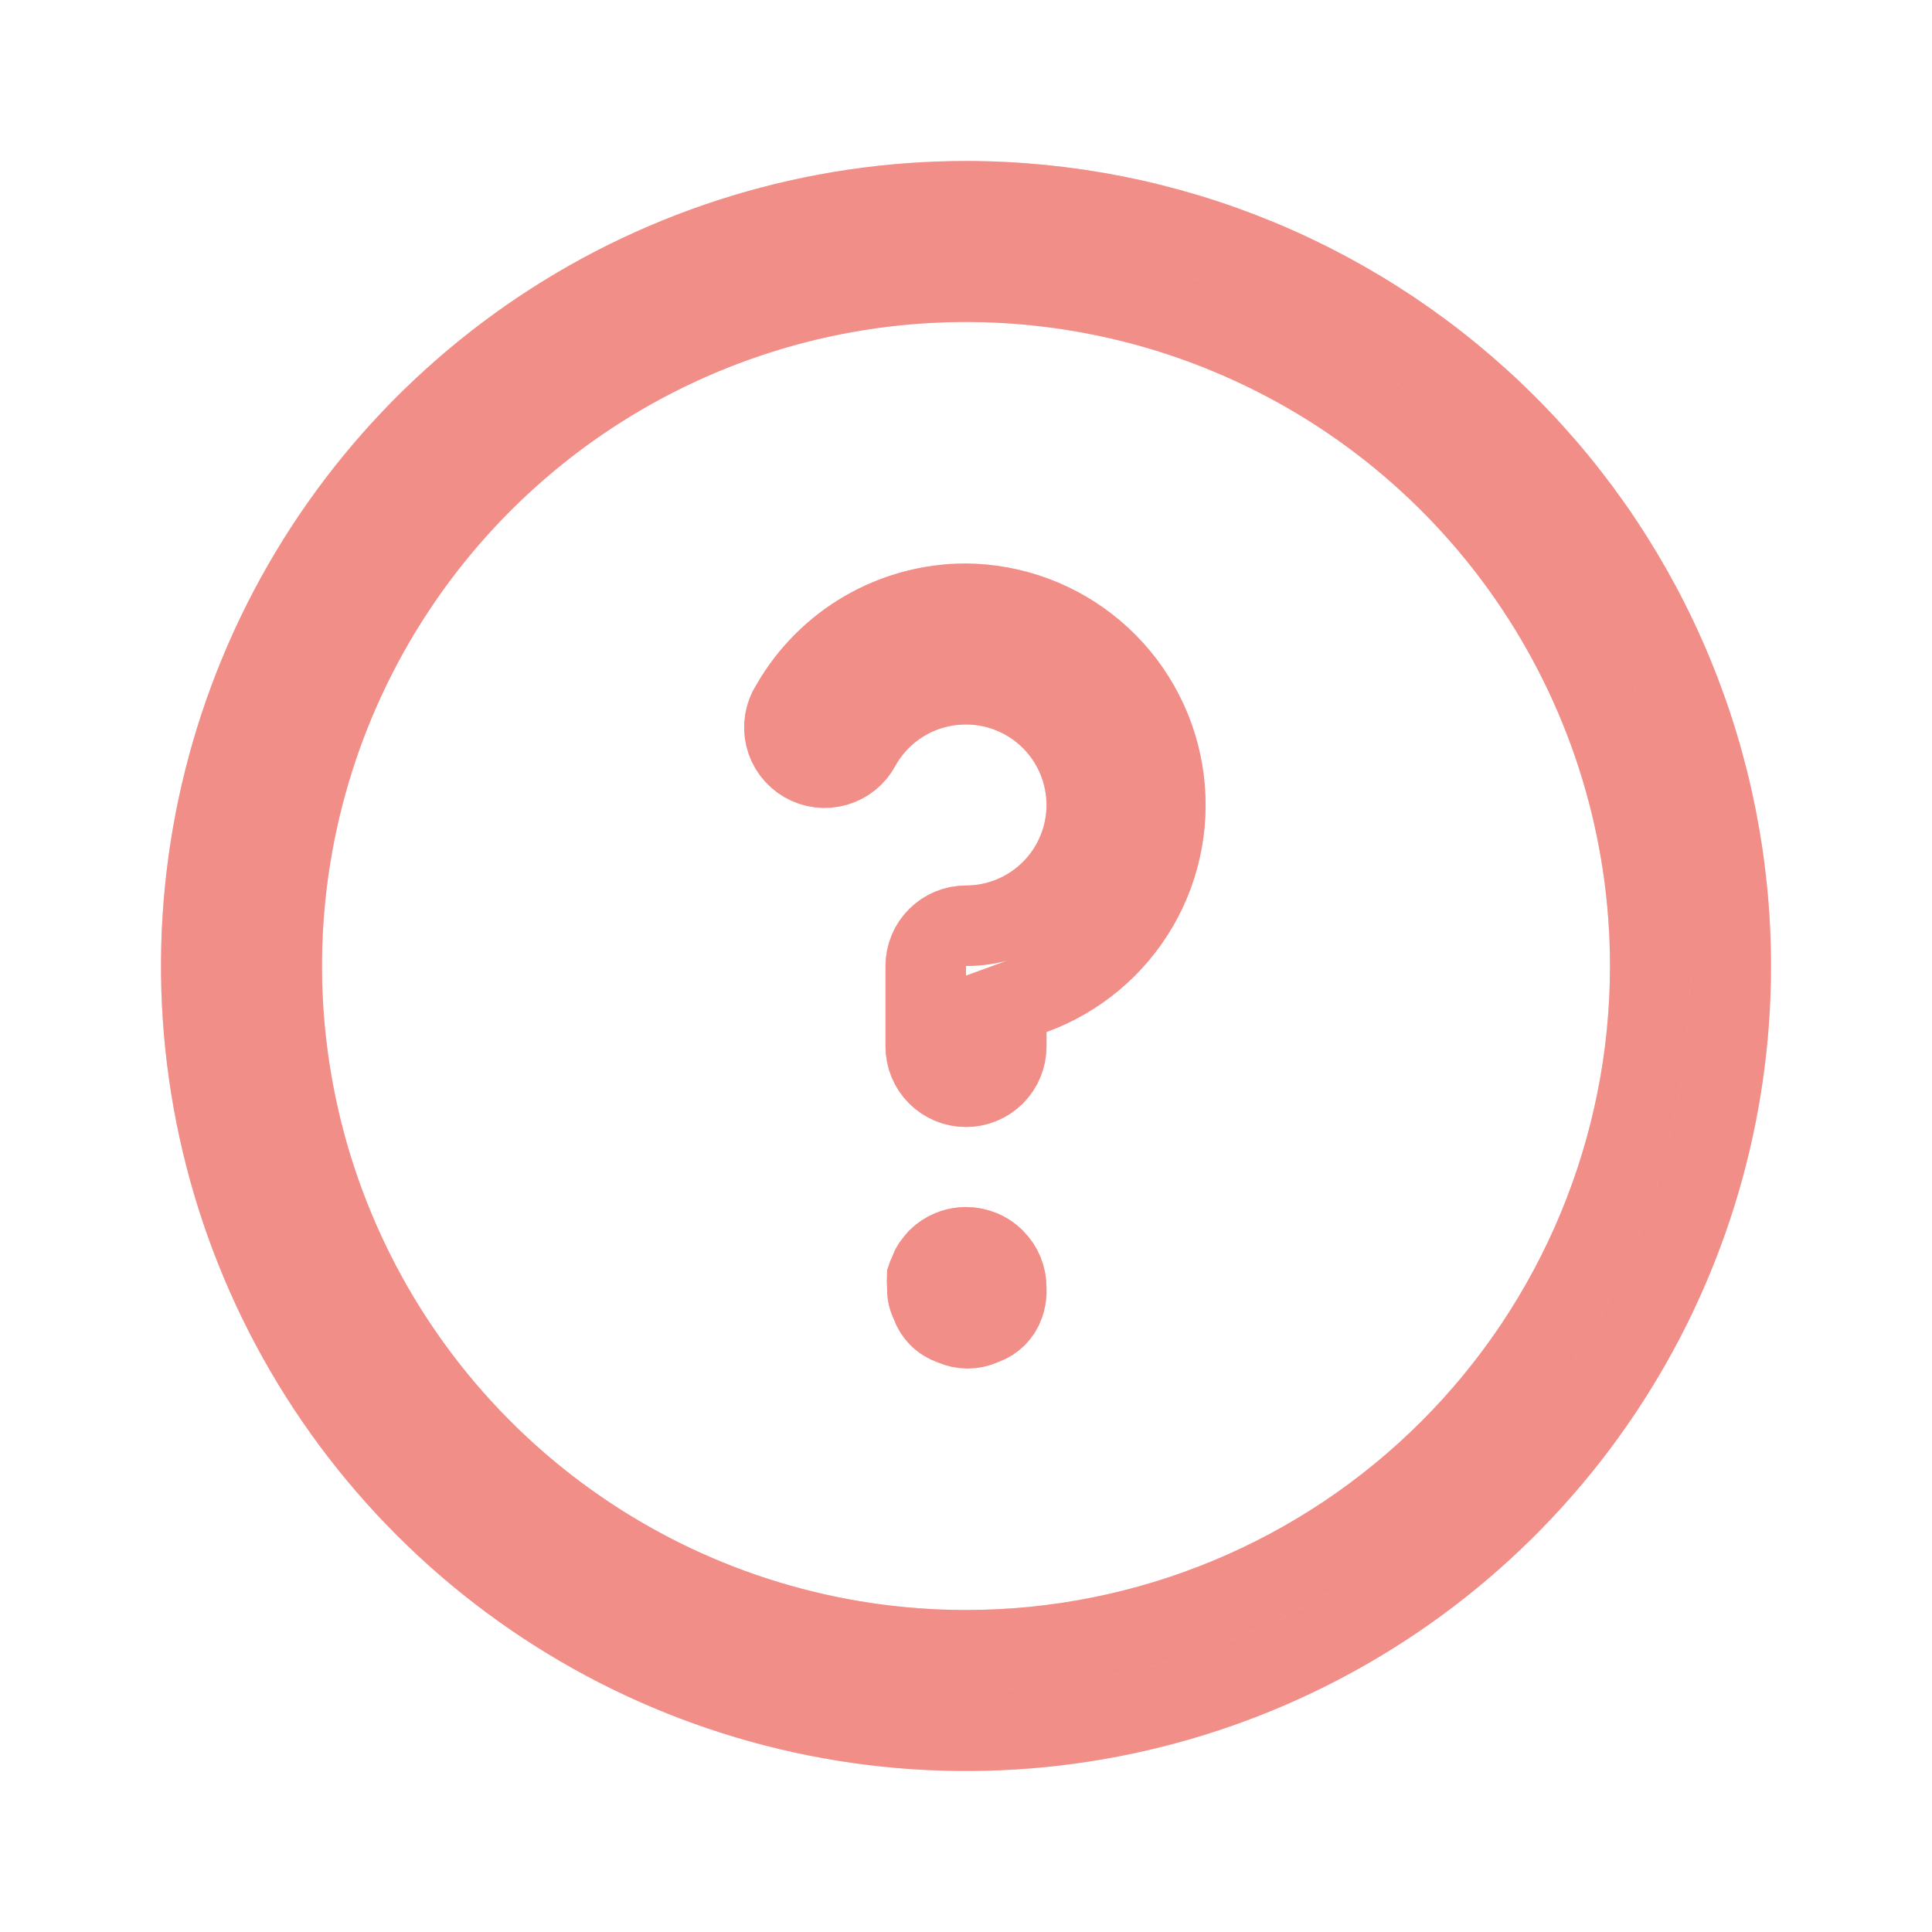 <svg width="120" height="120" viewBox="0 0 120 120" fill="none" xmlns="http://www.w3.org/2000/svg">
<path d="M60 12.5C66.238 12.5 72.415 13.728 78.178 16.115C83.941 18.502 89.177 22.001 93.588 26.412C97.999 30.823 101.498 36.059 103.885 41.822C106.272 47.585 107.5 53.762 107.5 60L107.492 60.88C107.324 69.967 104.551 78.822 99.495 86.39C94.276 94.201 86.857 100.29 78.178 103.885C69.498 107.48 59.947 108.42 50.733 106.587C41.519 104.754 33.055 100.231 26.412 93.588C19.769 86.945 15.246 78.481 13.413 69.267C11.58 60.053 12.521 50.502 16.116 41.822C19.711 33.143 25.799 25.724 33.61 20.505C41.422 15.286 50.605 12.5 60 12.5ZM76.264 20.735C68.498 17.519 59.953 16.677 51.709 18.316C43.465 19.956 35.892 24.005 29.948 29.948C24.005 35.892 19.956 43.465 18.316 51.709C16.677 59.953 17.519 68.498 20.735 76.264C23.952 84.029 29.4 90.668 36.389 95.338C43.378 100.008 51.594 102.5 60 102.5C71.272 102.5 82.082 98.022 90.052 90.052C98.022 82.082 102.5 71.272 102.5 60C102.5 51.594 100.008 43.378 95.338 36.389C90.668 29.4 84.029 23.952 76.264 20.735ZM60 77.471C60.33 77.471 60.657 77.536 60.962 77.663C61.19 77.758 61.403 77.887 61.593 78.044L61.775 78.211C62.007 78.444 62.19 78.721 62.315 79.025C62.439 79.33 62.502 79.656 62.5 79.985V80.039L62.502 80.093C62.511 80.335 62.484 80.577 62.424 80.811L62.352 81.042L62.35 81.049C62.25 81.325 62.09 81.576 61.883 81.783C61.675 81.99 61.425 82.149 61.149 82.249L61.068 82.278L60.989 82.314C60.709 82.437 60.406 82.501 60.1 82.501C59.794 82.501 59.491 82.437 59.211 82.314L59.132 82.278L59.051 82.249L58.849 82.163C58.652 82.067 58.473 81.939 58.317 81.783C58.11 81.576 57.95 81.325 57.851 81.049L57.81 80.939L57.761 80.833L57.688 80.649C57.624 80.462 57.594 80.264 57.6 80.064L57.602 79.94L57.593 79.816C57.581 79.654 57.581 79.492 57.587 79.329C57.598 79.296 57.612 79.264 57.628 79.233L57.708 79.077L57.765 78.912C57.8 78.809 57.848 78.711 57.908 78.62C58.018 78.466 58.136 78.318 58.262 78.176C58.486 77.958 58.75 77.784 59.039 77.663C59.267 77.568 59.508 77.508 59.753 77.483L60 77.471ZM59.986 37.5C62.916 37.524 65.744 38.576 67.977 40.473C70.211 42.371 71.707 44.994 72.203 47.883C72.7 50.772 72.165 53.744 70.692 56.278C69.22 58.813 66.903 60.75 64.147 61.75L62.5 62.348V65C62.5 65.663 62.236 66.299 61.768 66.768C61.299 67.236 60.663 67.5 60 67.5C59.337 67.5 58.701 67.236 58.232 66.768C57.764 66.299 57.5 65.663 57.5 65V60C57.5 59.337 57.764 58.701 58.232 58.232C58.701 57.764 59.337 57.5 60 57.5C61.989 57.5 63.897 56.71 65.304 55.304C66.71 53.897 67.5 51.989 67.5 50C67.5 48.011 66.71 46.103 65.304 44.696C63.899 43.292 61.995 42.502 60.009 42.5H60C58.682 42.496 57.386 42.84 56.243 43.497C55.097 44.156 54.146 45.105 53.485 46.25L53.459 46.295L53.435 46.341C53.278 46.639 53.064 46.904 52.803 47.117C52.542 47.331 52.24 47.489 51.916 47.583C51.592 47.677 51.253 47.705 50.918 47.664C50.583 47.623 50.261 47.515 49.969 47.347C49.677 47.178 49.422 46.952 49.22 46.683C49.017 46.413 48.871 46.105 48.791 45.777C48.711 45.45 48.698 45.109 48.753 44.776C48.808 44.444 48.928 44.125 49.109 43.841L49.139 43.796L49.165 43.75C50.263 41.849 51.842 40.27 53.744 39.173C55.642 38.078 57.795 37.501 59.986 37.5Z" stroke="#FF0032" stroke-opacity="0.55" stroke-width="5"/>
<path d="M60 12.5C66.238 12.5 72.415 13.728 78.178 16.115C83.941 18.502 89.177 22.001 93.588 26.412C97.999 30.823 101.498 36.059 103.885 41.822C106.272 47.585 107.5 53.762 107.5 60L107.492 60.88C107.324 69.967 104.551 78.822 99.495 86.39C94.276 94.201 86.857 100.29 78.178 103.885C69.498 107.48 59.947 108.42 50.733 106.587C41.519 104.754 33.055 100.231 26.412 93.588C19.769 86.945 15.246 78.481 13.413 69.267C11.58 60.053 12.521 50.502 16.116 41.822C19.711 33.143 25.799 25.724 33.61 20.505C41.422 15.286 50.605 12.5 60 12.5ZM76.264 20.735C68.498 17.519 59.953 16.677 51.709 18.316C43.465 19.956 35.892 24.005 29.948 29.948C24.005 35.892 19.956 43.465 18.316 51.709C16.677 59.953 17.519 68.498 20.735 76.264C23.952 84.029 29.4 90.668 36.389 95.338C43.378 100.008 51.594 102.5 60 102.5C71.272 102.5 82.082 98.022 90.052 90.052C98.022 82.082 102.5 71.272 102.5 60C102.5 51.594 100.008 43.378 95.338 36.389C90.668 29.4 84.029 23.952 76.264 20.735ZM60 77.471C60.33 77.471 60.657 77.536 60.962 77.663C61.19 77.758 61.403 77.887 61.593 78.044L61.775 78.211C62.007 78.444 62.19 78.721 62.315 79.025C62.439 79.33 62.502 79.656 62.5 79.985V80.039L62.502 80.093C62.511 80.335 62.484 80.577 62.424 80.811L62.352 81.042L62.35 81.049C62.25 81.325 62.09 81.576 61.883 81.783C61.675 81.99 61.425 82.149 61.149 82.249L61.068 82.278L60.989 82.314C60.709 82.437 60.406 82.501 60.1 82.501C59.794 82.501 59.491 82.437 59.211 82.314L59.132 82.278L59.051 82.249L58.849 82.163C58.652 82.067 58.473 81.939 58.317 81.783C58.11 81.576 57.95 81.325 57.851 81.049L57.81 80.939L57.761 80.833L57.688 80.649C57.624 80.462 57.594 80.264 57.6 80.064L57.602 79.94L57.593 79.816C57.581 79.654 57.581 79.492 57.587 79.329C57.598 79.296 57.612 79.264 57.628 79.233L57.708 79.077L57.765 78.912C57.8 78.809 57.848 78.711 57.908 78.62C58.018 78.466 58.136 78.318 58.262 78.176C58.486 77.958 58.75 77.784 59.039 77.663C59.267 77.568 59.508 77.508 59.753 77.483L60 77.471ZM59.986 37.5C62.916 37.524 65.744 38.576 67.977 40.473C70.211 42.371 71.707 44.994 72.203 47.883C72.7 50.772 72.165 53.744 70.692 56.278C69.22 58.813 66.903 60.75 64.147 61.75L62.5 62.348V65C62.5 65.663 62.236 66.299 61.768 66.768C61.299 67.236 60.663 67.5 60 67.5C59.337 67.5 58.701 67.236 58.232 66.768C57.764 66.299 57.5 65.663 57.5 65V60C57.5 59.337 57.764 58.701 58.232 58.232C58.701 57.764 59.337 57.5 60 57.5C61.989 57.5 63.897 56.71 65.304 55.304C66.71 53.897 67.5 51.989 67.5 50C67.5 48.011 66.71 46.103 65.304 44.696C63.899 43.292 61.995 42.502 60.009 42.5H60C58.682 42.496 57.386 42.84 56.243 43.497C55.097 44.156 54.146 45.105 53.485 46.25L53.459 46.295L53.435 46.341C53.278 46.639 53.064 46.904 52.803 47.117C52.542 47.331 52.24 47.489 51.916 47.583C51.592 47.677 51.253 47.705 50.918 47.664C50.583 47.623 50.261 47.515 49.969 47.347C49.677 47.178 49.422 46.952 49.22 46.683C49.017 46.413 48.871 46.105 48.791 45.777C48.711 45.45 48.698 45.109 48.753 44.776C48.808 44.444 48.928 44.125 49.109 43.841L49.139 43.796L49.165 43.75C50.263 41.849 51.842 40.27 53.744 39.173C55.642 38.078 57.795 37.501 59.986 37.5Z" stroke="#D3C879" stroke-opacity="0.32" stroke-width="5"/>
</svg>
